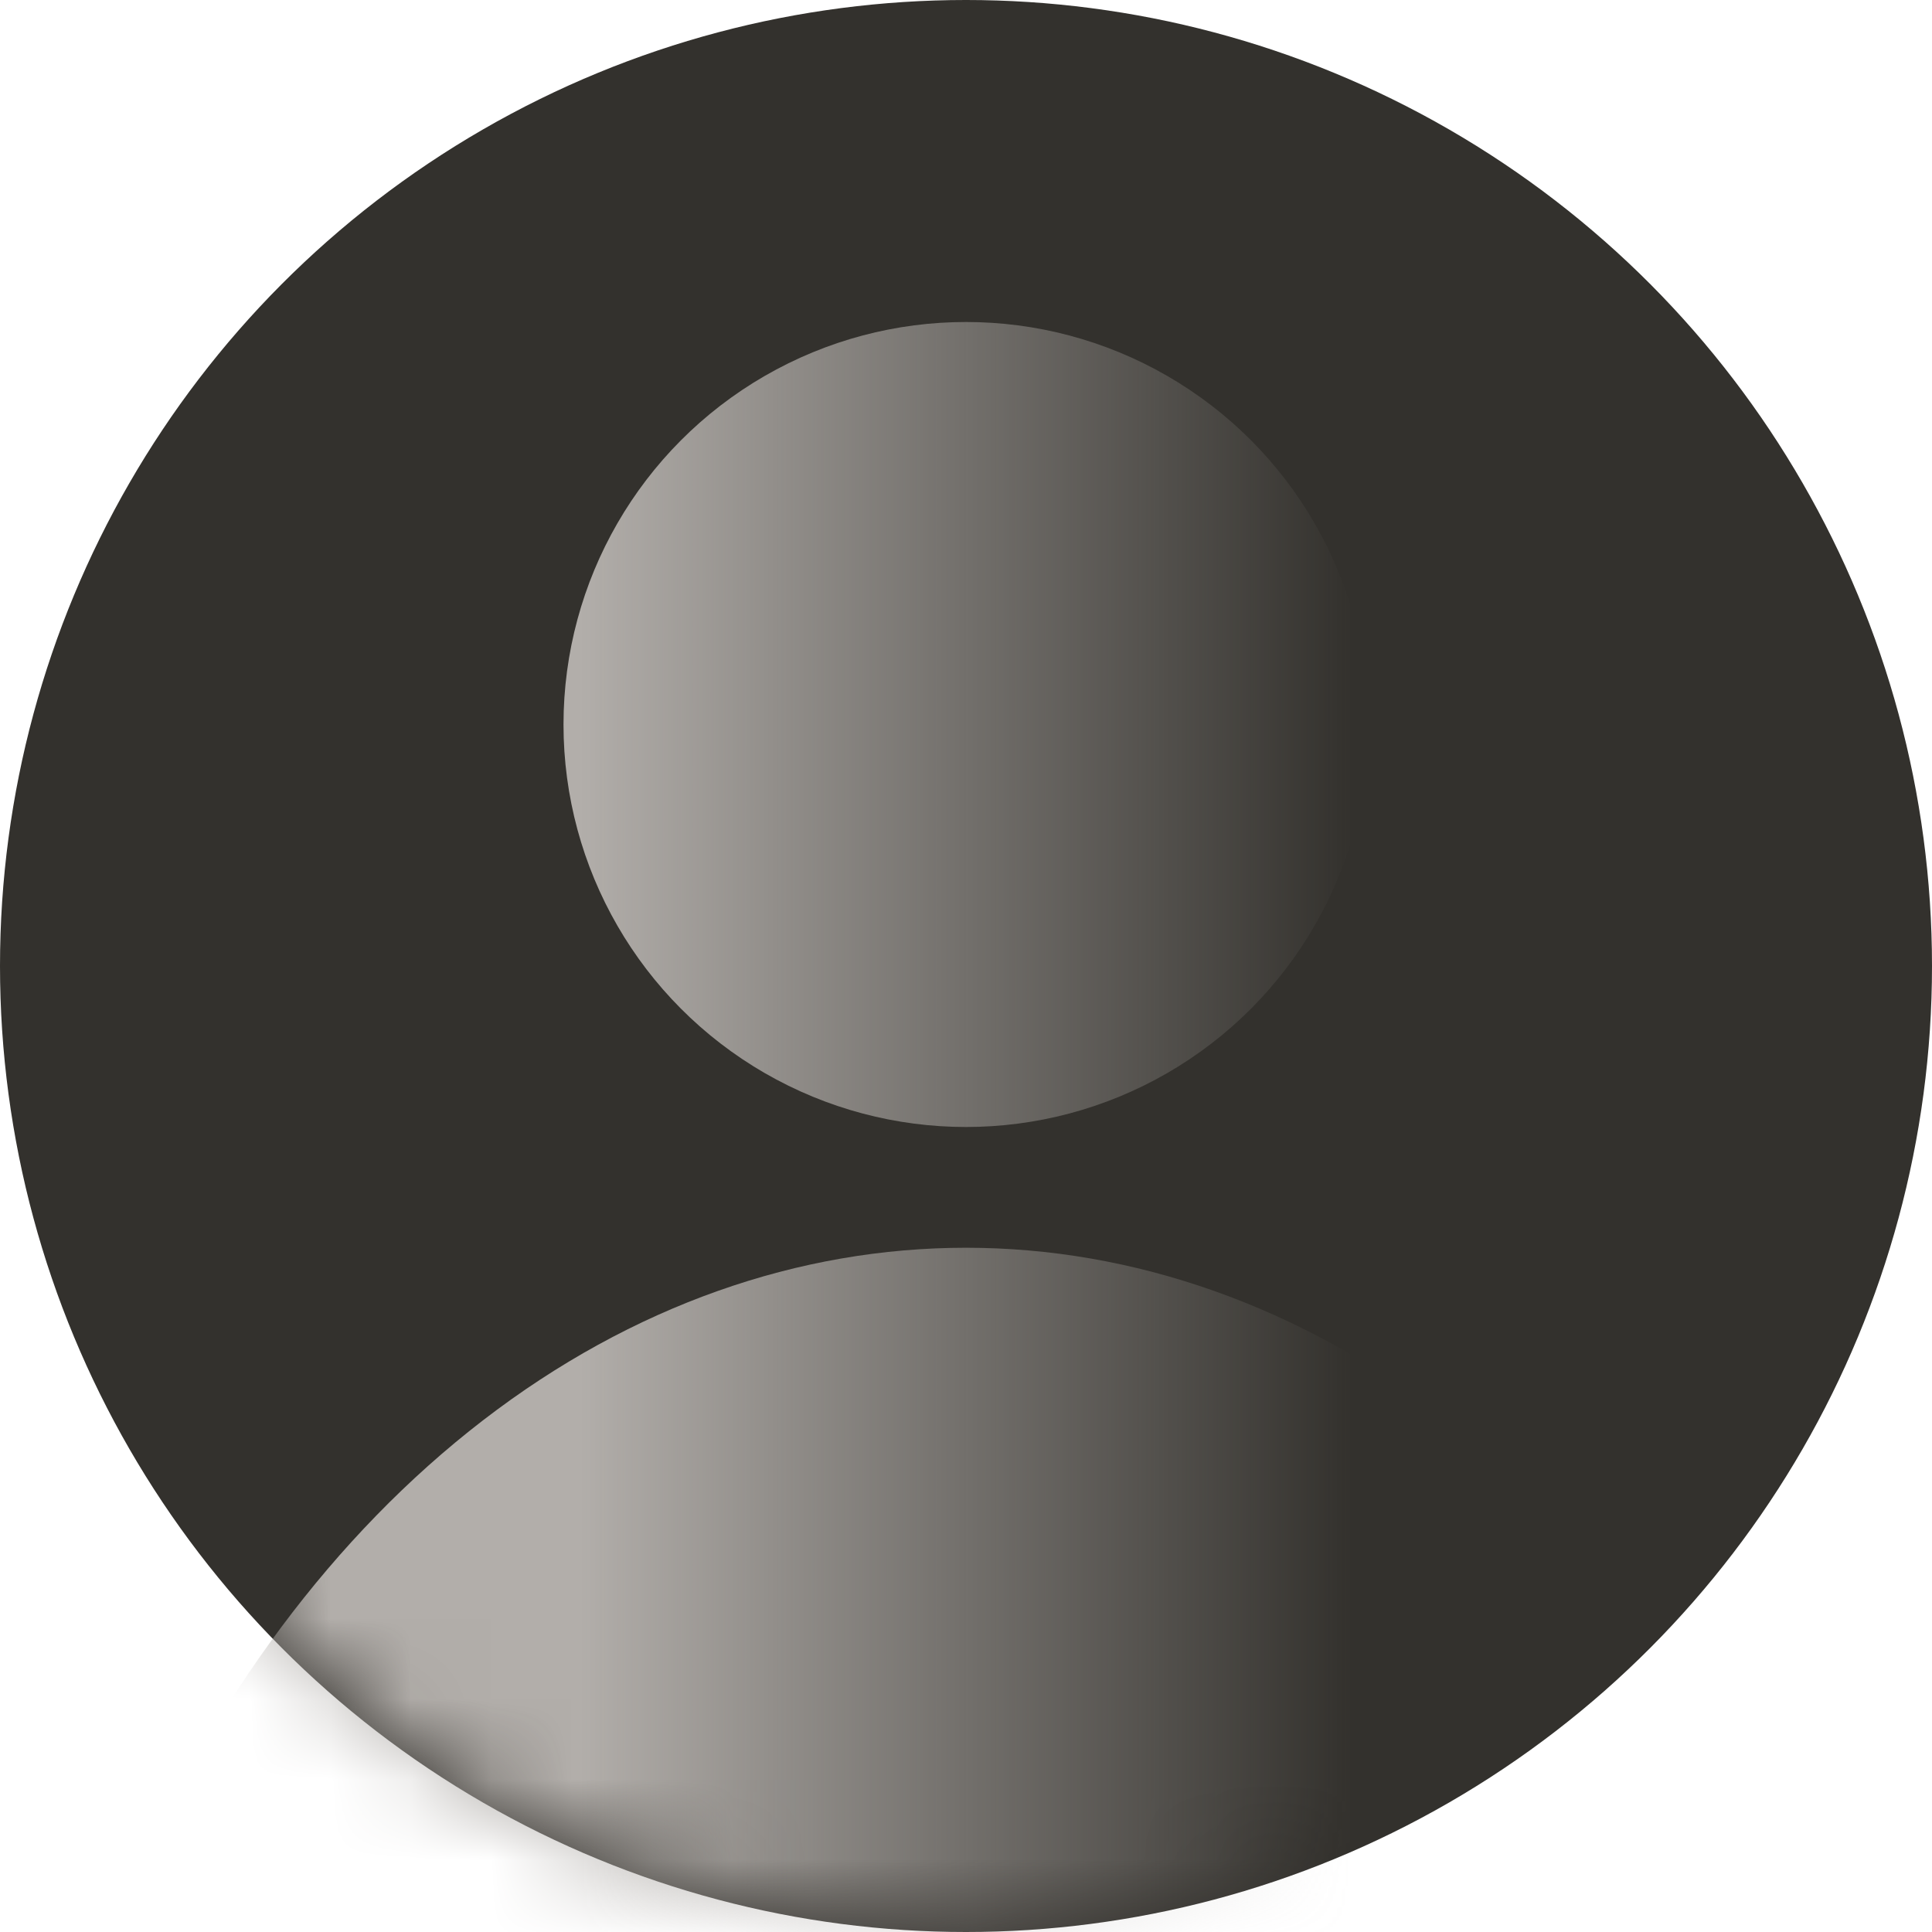 <svg xmlns="http://www.w3.org/2000/svg" width="24" height="24" viewBox="0 0 24 24">
  <defs>
    <linearGradient id="gradient" gradientUnits="userSpaceOnUse" >
      <stop style="stop-color:#b2aeaa;stop-opacity:1" offset="30%" />
      <stop style="stop-color:#b2aeaa;stop-opacity:0" offset="70%" />
    </linearGradient>
    <mask maskUnits="userSpaceOnUse" id="circle-mask">
      <circle style="fill:#ffffff" cx="12" cy="12" r="12" />
    </mask>
  </defs>
  <circle style="fill:#33312d" cx="12" cy="12" r="12" />
  <g style="fill:url(#gradient);stop-color:red">
    <circle cx="12" cy="9" r="5" />
    <ellipse cx="12" cy="31.5" rx="12" ry="16" mask="url(#circle-mask)" />
  </g>
</svg>
